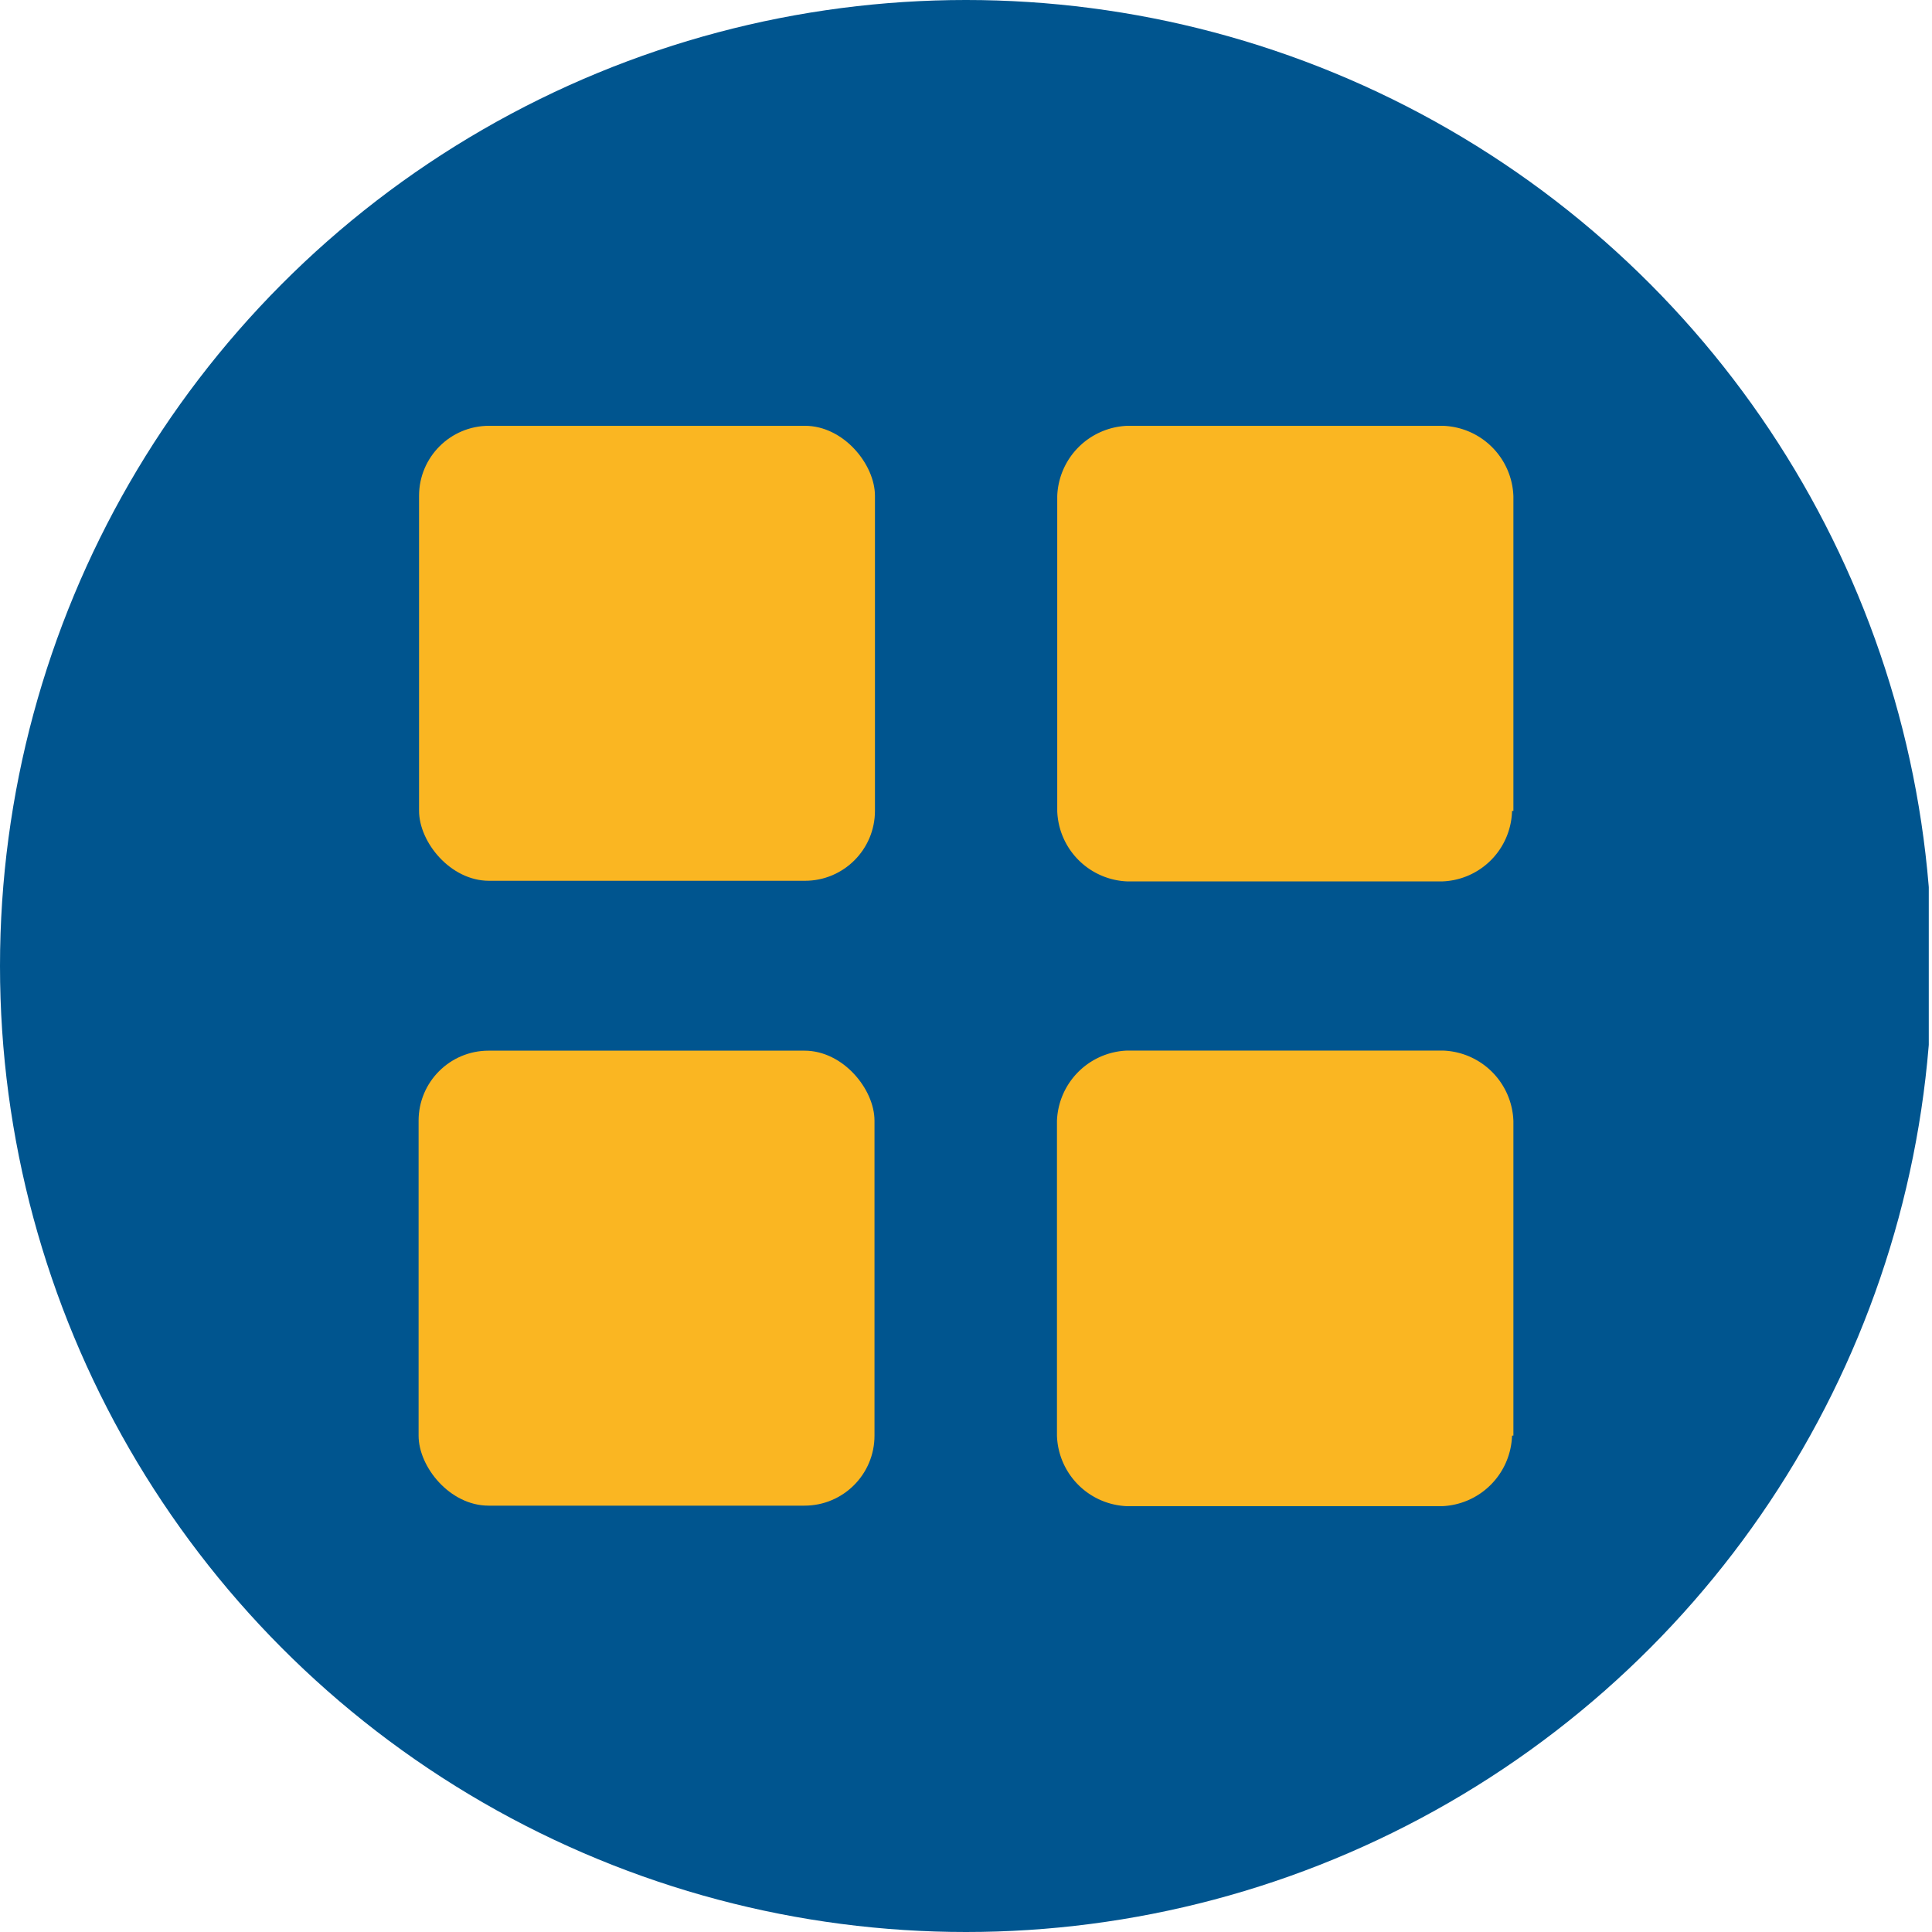 <?xml version='1.0' encoding='utf-8'?>
<svg xmlns="http://www.w3.org/2000/svg" viewBox="0 0 300 300" width="300" height="300">
  <defs><clipPath id="bz_circular_clip"><circle cx="150.0" cy="150.0" r="150.0" /></clipPath></defs><g clip-path="url(#bz_circular_clip)"><rect x="-0.5" width="300" height="300" fill="#00558f" />
  <rect x="65.071" y="66.119" width="70.791" height="70.649" rx="10.866" fill="#fab622" />
  <path d="M234.787,125.917a11.234,11.234,0,0,1-10.951,10.951H175.146a11.333,11.333,0,0,1-10.979-10.951V77.07a11.333,11.333,0,0,1,10.937-10.951h48.917A11.333,11.333,0,0,1,235,77.07v48.847Z" fill="#fab622" />
  <rect x="65" y="163.147" width="70.791" height="70.649" rx="10.866" fill="#fab622" />
  <path d="M234.787,222.93a11.333,11.333,0,0,1-10.951,10.951H175.075A11.333,11.333,0,0,1,164.124,222.93V174.083a11.333,11.333,0,0,1,10.951-10.951h48.917A11.333,11.333,0,0,1,235,174.083v48.833Z" fill="#fab622" />
</g></svg>